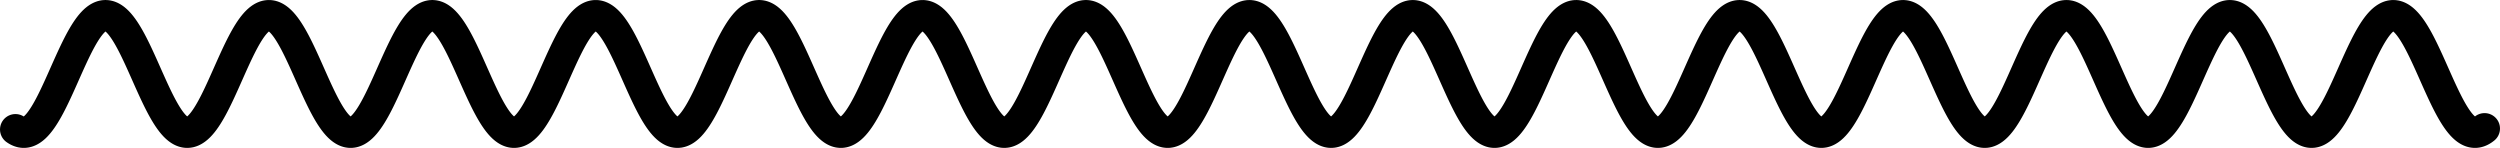 <svg xmlns="http://www.w3.org/2000/svg" xmlns:xlink="http://www.w3.org/1999/xlink" version="1.1" viewBox="10.5 356.5 1538 91"><defs/><g><path fill="none" stroke="#000" paint-order="fill stroke markers" d=" M 20 436.163 L 21 436.806 L 22 437.312 L 23 437.681 L 24 437.91 L 25 437.999 L 26 437.947 L 27 437.755 L 28 437.423 L 29 436.954 L 30 436.347 L 31 435.607 L 32 434.735 L 33 433.735 L 34 432.612 L 35 431.368 L 36 430.011 L 37 428.543 L 38 426.973 L 39 425.304 L 40 423.545 L 41 421.702 L 42 419.781 L 43 417.791 L 44 415.74 L 45 413.635 L 46 411.484 L 47 409.296 L 48 407.08 L 49 404.844 L 50 402.597 L 51 400.348 L 52 398.105 L 53 395.877 L 54 393.673 L 55 391.502 L 56 389.372 L 57 387.291 L 58 385.267 L 59 383.309 L 60 381.424 L 61 379.619 L 62 377.901 L 63 376.278 L 64 374.755 L 65 373.339 L 66 372.034 L 67 370.846 L 68 369.78 L 69 368.84 L 70 368.03 L 71 367.352 L 72 366.809 L 73 366.404 L 74 366.137 L 75 366.011 L 76 366.025 L 77 366.18 L 78 366.475 L 79 366.908 L 80 367.479 L 81 368.184 L 82 369.021 L 83 369.987 L 84 371.078 L 85 372.29 L 86 373.618 L 87 375.057 L 88 376.601 L 89 378.244 L 90 379.979 L 91 381.801 L 92 383.702 L 93 385.674 L 94 387.71 L 95 389.802 L 96 391.941 L 97 394.12 L 98 396.329 L 99 398.561 L 100 400.806 L 101 403.055 L 102 405.301 L 103 407.533 L 104 409.744 L 105 411.925 L 106 414.067 L 107 416.162 L 108 418.202 L 109 420.178 L 110 422.083 L 111 423.91 L 112 425.652 L 113 427.301 L 114 428.851 L 115 430.296 L 116 431.631 L 117 432.85 L 118 433.949 L 119 434.923 L 120 435.768 L 121 436.481 L 122 437.06 L 123 437.502 L 124 437.806 L 125 437.969 L 126 437.992 L 127 437.875 L 128 437.617 L 129 437.22 L 130 436.686 L 131 436.016 L 132 435.214 L 133 434.282 L 134 433.223 L 135 432.043 L 136 430.746 L 137 429.336 L 138 427.819 L 139 426.202 L 140 424.49 L 141 422.69 L 142 420.81 L 143 418.856 L 144 416.836 L 145 414.759 L 146 412.631 L 147 410.462 L 148 408.26 L 149 406.034 L 150 403.791 L 151 401.542 L 152 399.295 L 153 397.058 L 154 394.84 L 155 392.65 L 156 390.497 L 157 388.389 L 158 386.334 L 159 384.34 L 160 382.415 L 161 380.567 L 162 378.802 L 163 377.128 L 164 375.551 L 165 374.077 L 166 372.712 L 167 371.462 L 168 370.331 L 169 369.324 L 170 368.444 L 171 367.695 L 172 367.08 L 173 366.602 L 174 366.261 L 175 366.061 L 176 366 L 177 366.081 L 178 366.301 L 179 366.661 L 180 367.159 L 181 367.793 L 182 368.56 L 183 369.459 L 184 370.484 L 185 371.632 L 186 372.899 L 187 374.279 L 188 375.768 L 189 377.359 L 190 379.047 L 191 380.824 L 192 382.683 L 193 384.619 L 194 386.622 L 195 388.685 L 196 390.8 L 197 392.959 L 198 395.153 L 199 397.373 L 200 399.612 L 201 401.861 L 202 404.109 L 203 406.35 L 204 408.574 L 205 410.771 L 206 412.935 L 207 415.056 L 208 417.126 L 209 419.137 L 210 421.081 L 211 422.95 L 212 424.738 L 213 426.437 L 214 428.04 L 215 429.542 L 216 430.936 L 217 432.217 L 218 433.381 L 219 434.421 L 220 435.335 L 221 436.119 L 222 436.77 L 223 437.285 L 224 437.662 L 225 437.9 L 226 437.997 L 227 437.954 L 228 437.771 L 229 437.448 L 230 436.987 L 231 436.389 L 232 435.656 L 233 434.792 L 234 433.801 L 235 432.685 L 236 431.449 L 237 430.098 L 238 428.637 L 239 427.073 L 240 425.41 L 241 423.656 L 242 421.818 L 243 419.902 L 244 417.916 L 245 415.868 L 246 413.766 L 247 411.618 L 248 409.433 L 249 407.218 L 250 404.983 L 251 402.737 L 252 400.487 L 253 398.244 L 254 396.015 L 255 393.809 L 256 391.635 L 257 389.502 L 258 387.418 L 259 385.391 L 260 383.428 L 261 381.538 L 262 379.728 L 263 378.005 L 264 376.376 L 265 374.846 L 266 373.423 L 267 372.111 L 268 370.916 L 269 369.843 L 270 368.895 L 271 368.076 L 272 367.39 L 273 366.839 L 274 366.425 L 275 366.15 L 276 366.015 L 277 366.02 L 278 366.167 L 279 366.453 L 280 366.877 L 281 367.439 L 282 368.136 L 283 368.966 L 284 369.924 L 285 371.007 L 286 372.212 L 287 373.533 L 288 374.964 L 289 376.502 L 290 378.139 L 291 379.869 L 292 381.686 L 293 383.582 L 294 385.55 L 295 387.582 L 296 389.671 L 297 391.807 L 298 393.984 L 299 396.191 L 300 398.422 L 301 400.666 L 302 402.916 L 303 405.162 L 304 407.396 L 305 409.608 L 306 411.791 L 307 413.936 L 308 416.034 L 309 418.077 L 310 420.058 L 311 421.967 L 312 423.799 L 313 425.546 L 314 427.201 L 315 428.758 L 316 430.21 L 317 431.552 L 318 432.778 L 319 433.884 L 320 434.866 L 321 435.719 L 322 436.441 L 323 437.028 L 324 437.479 L 325 437.791 L 326 437.963 L 327 437.995 L 328 437.886 L 329 437.637 L 330 437.249 L 331 436.723 L 332 436.062 L 333 435.267 L 334 434.343 L 335 433.292 L 336 432.12 L 337 430.829 L 338 429.426 L 339 427.916 L 340 426.305 L 341 424.599 L 342 422.804 L 343 420.929 L 344 418.979 L 345 416.963 L 346 414.889 L 347 412.764 L 348 410.597 L 349 408.397 L 350 406.172 L 351 403.93 L 352 401.681 L 353 399.434 L 354 397.196 L 355 394.977 L 356 392.785 L 357 390.629 L 358 388.518 L 359 386.46 L 360 384.462 L 361 382.532 L 362 380.679 L 363 378.909 L 364 377.229 L 365 375.646 L 366 374.165 L 367 372.794 L 368 371.536 L 369 370.397 L 370 369.382 L 371 368.494 L 372 367.737 L 373 367.114 L 374 366.627 L 375 366.278 L 376 366.069 L 377 366 L 378 366.072 L 379 366.283 L 380 366.635 L 381 367.124 L 382 367.75 L 383 368.509 L 384 369.399 L 385 370.417 L 386 371.557 L 387 372.817 L 388 374.191 L 389 375.673 L 390 377.258 L 391 378.939 L 392 380.711 L 393 382.566 L 394 384.497 L 395 386.496 L 396 388.555 L 397 390.667 L 398 392.824 L 399 395.016 L 400 397.235 L 401 399.473 L 402 401.721 L 403 403.97 L 404 406.212 L 405 408.437 L 406 410.636 L 407 412.802 L 408 414.926 L 409 416.999 L 410 419.014 L 411 420.963 L 412 422.837 L 413 424.63 L 414 426.334 L 415 427.944 L 416 429.452 L 417 430.853 L 418 432.141 L 419 433.312 L 420 434.36 L 421 435.283 L 422 436.075 L 423 436.734 L 424 437.257 L 425 437.643 L 426 437.889 L 427 437.995 L 428 437.961 L 429 437.787 L 430 437.472 L 431 437.019 L 432 436.43 L 433 435.705 L 434 434.85 L 435 433.866 L 436 432.757 L 437 431.529 L 438 430.185 L 439 428.731 L 440 427.173 L 441 425.516 L 442 423.768 L 443 421.934 L 444 420.023 L 445 418.041 L 446 415.997 L 447 413.898 L 448 411.753 L 449 409.569 L 450 407.356 L 451 405.122 L 452 402.876 L 453 400.626 L 454 398.382 L 455 396.152 L 456 393.945 L 457 391.769 L 458 389.633 L 459 387.546 L 460 385.514 L 461 383.548 L 462 381.653 L 463 379.838 L 464 378.109 L 465 376.474 L 466 374.938 L 467 373.508 L 468 372.189 L 469 370.987 L 470 369.906 L 471 368.95 L 472 368.123 L 473 367.428 L 474 366.869 L 475 366.446 L 476 366.163 L 477 366.019 L 478 366.016 L 479 366.153 L 480 366.431 L 481 366.847 L 482 367.401 L 483 368.089 L 484 368.91 L 485 369.861 L 486 370.937 L 487 372.134 L 488 373.447 L 489 374.873 L 490 376.404 L 491 378.035 L 492 379.76 L 493 381.571 L 494 383.463 L 495 385.426 L 496 387.455 L 497 389.54 L 498 391.674 L 499 393.848 L 500 396.054 L 501 398.283 L 502 400.527 L 503 402.777 L 504 405.023 L 505 407.258 L 506 409.472 L 507 411.657 L 508 413.804 L 509 415.905 L 510 417.952 L 511 419.937 L 512 421.851 L 513 423.688 L 514 425.441 L 515 427.102 L 516 428.664 L 517 430.123 L 518 431.472 L 519 432.705 L 520 433.819 L 521 434.809 L 522 435.67 L 523 436.4 L 524 436.996 L 525 437.455 L 526 437.776 L 527 437.956 L 528 437.997 L 529 437.897 L 530 437.656 L 531 437.277 L 532 436.76 L 533 436.106 L 534 435.32 L 535 434.404 L 536 433.361 L 537 432.196 L 538 430.912 L 539 429.516 L 540 428.013 L 541 426.407 L 542 424.707 L 543 422.918 L 544 421.047 L 545 419.102 L 546 417.09 L 547 415.019 L 548 412.897 L 549 410.733 L 550 408.534 L 551 406.31 L 552 404.07 L 553 401.821 L 554 399.573 L 555 397.334 L 556 395.113 L 557 392.92 L 558 390.762 L 559 388.648 L 560 386.585 L 561 384.584 L 562 382.65 L 563 380.791 L 564 379.016 L 565 377.33 L 566 375.741 L 567 374.254 L 568 372.875 L 569 371.611 L 570 370.464 L 571 369.441 L 572 368.546 L 573 367.78 L 574 367.149 L 575 366.653 L 576 366.296 L 577 366.078 L 578 366 L 579 366.063 L 580 366.266 L 581 366.609 L 582 367.09 L 583 367.707 L 584 368.458 L 585 369.34 L 586 370.35 L 587 371.483 L 588 372.736 L 589 374.102 L 590 375.578 L 591 377.157 L 592 378.833 L 593 380.599 L 594 382.449 L 595 384.375 L 596 386.37 L 597 388.426 L 598 390.535 L 599 392.689 L 600 394.879 L 601 397.097 L 602 399.334 L 603 401.582 L 604 403.831 L 605 406.073 L 606 408.299 L 607 410.501 L 608 412.669 L 609 414.796 L 610 416.873 L 611 418.891 L 612 420.844 L 613 422.723 L 614 424.521 L 615 426.231 L 616 427.847 L 617 429.362 L 618 430.77 L 619 432.065 L 620 433.243 L 621 434.299 L 622 435.229 L 623 436.029 L 624 436.697 L 625 437.228 L 626 437.623 L 627 437.878 L 628 437.993 L 629 437.967 L 630 437.801 L 631 437.496 L 632 437.051 L 633 436.47 L 634 435.754 L 635 434.906 L 636 433.93 L 637 432.829 L 638 431.608 L 639 430.271 L 640 428.824 L 641 427.272 L 642 425.621 L 643 423.878 L 644 422.05 L 645 420.143 L 646 418.166 L 647 416.125 L 648 414.029 L 649 411.887 L 650 409.705 L 651 407.494 L 652 405.261 L 653 403.015 L 654 400.766 L 655 398.521 L 656 396.29 L 657 394.081 L 658 391.903 L 659 389.764 L 660 387.673 L 661 385.638 L 662 383.668 L 663 381.768 L 664 379.948 L 665 378.214 L 666 376.572 L 667 375.03 L 668 373.593 L 669 372.268 L 670 371.058 L 671 369.969 L 672 369.005 L 673 368.17 L 674 367.467 L 675 366.899 L 676 366.468 L 677 366.176 L 678 366.024 L 679 366.012 L 680 366.141 L 681 366.41 L 682 366.817 L 683 367.362 L 684 368.043 L 685 368.856 L 686 369.798 L 687 370.866 L 688 372.056 L 689 373.363 L 690 374.781 L 691 376.306 L 692 377.931 L 693 379.65 L 694 381.457 L 695 383.343 L 696 385.303 L 697 387.327 L 698 389.409 L 699 391.54 L 700 393.712 L 701 395.917 L 702 398.145 L 703 400.388 L 704 402.637 L 705 404.884 L 706 407.12 L 707 409.336 L 708 411.523 L 709 413.672 L 710 415.777 L 711 417.827 L 712 419.816 L 713 421.735 L 714 423.577 L 715 425.335 L 716 427.001 L 717 428.57 L 718 430.036 L 719 431.392 L 720 432.633 L 721 433.754 L 722 434.751 L 723 435.621 L 724 436.359 L 725 436.963 L 726 437.431 L 727 437.76 L 728 437.949 L 729 437.998 L 730 437.907 L 731 437.675 L 732 437.304 L 733 436.796 L 734 436.151 L 735 435.373 L 736 434.464 L 737 433.429 L 738 432.271 L 739 430.995 L 740 429.606 L 741 428.109 L 742 426.51 L 743 424.815 L 744 423.031 L 745 421.165 L 746 419.224 L 747 417.216 L 748 415.149 L 749 413.03 L 750 410.868 L 751 408.671 L 752 406.449 L 753 404.209 L 754 401.96 L 755 399.712 L 756 397.472 L 757 395.25 L 758 393.055 L 759 390.894 L 760 388.777 L 761 386.711 L 762 384.706 L 763 382.767 L 764 380.904 L 765 379.123 L 766 377.432 L 767 375.836 L 768 374.343 L 769 372.957 L 770 371.685 L 771 370.532 L 772 369.501 L 773 368.597 L 774 367.824 L 775 367.184 L 776 366.68 L 777 366.314 L 778 366.087 L 779 366.001 L 780 366.055 L 781 366.25 L 782 366.584 L 783 367.056 L 784 367.665 L 785 368.408 L 786 369.282 L 787 370.284 L 788 371.41 L 789 372.655 L 790 374.014 L 791 375.484 L 792 377.056 L 793 378.726 L 794 380.487 L 795 382.332 L 796 384.254 L 797 386.245 L 798 388.297 L 799 390.403 L 800 392.555 L 801 394.743 L 802 396.959 L 803 399.195 L 804 401.443 L 805 403.692 L 806 405.935 L 807 408.162 L 808 410.365 L 809 412.536 L 810 414.666 L 811 416.746 L 812 418.768 L 813 420.725 L 814 422.609 L 815 424.412 L 816 426.128 L 817 427.75 L 818 429.271 L 819 430.686 L 820 431.988 L 821 433.174 L 822 434.237 L 823 435.175 L 824 435.984 L 825 436.659 L 826 437.199 L 827 437.602 L 828 437.866 L 829 437.99 L 830 437.973 L 831 437.816 L 832 437.519 L 833 437.083 L 834 436.51 L 835 435.802 L 836 434.963 L 837 433.994 L 838 432.901 L 839 431.687 L 840 430.357 L 841 428.917 L 842 427.371 L 843 425.726 L 844 423.989 L 845 422.166 L 846 420.264 L 847 418.29 L 848 416.253 L 849 414.161 L 850 412.021 L 851 409.841 L 852 407.631 L 853 405.4 L 854 403.155 L 855 400.905 L 856 398.66 L 857 396.427 L 858 394.217 L 859 392.036 L 860 389.895 L 861 387.801 L 862 385.763 L 863 383.788 L 864 381.884 L 865 380.058 L 866 378.318 L 867 376.671 L 868 375.123 L 869 373.679 L 870 372.346 L 871 371.129 L 872 370.033 L 873 369.061 L 874 368.218 L 875 367.507 L 876 366.931 L 877 366.491 L 878 366.19 L 879 366.029 L 880 366.009 L 881 366.129 L 882 366.389 L 883 366.788 L 884 367.325 L 885 367.997 L 886 368.802 L 887 369.736 L 888 370.797 L 889 371.979 L 890 373.279 L 891 374.69 L 892 376.209 L 893 377.828 L 894 379.541 L 895 381.342 L 896 383.224 L 897 385.179 L 898 387.2 L 899 389.279 L 900 391.407 L 901 393.577 L 902 395.779 L 903 398.006 L 904 400.249 L 905 402.498 L 906 404.745 L 907 406.982 L 908 409.199 L 909 411.388 L 910 413.541 L 911 415.648 L 912 417.702 L 913 419.695 L 914 421.618 L 915 423.465 L 916 425.228 L 917 426.901 L 918 428.476 L 919 429.948 L 920 431.311 L 921 432.559 L 922 433.688 L 923 434.693 L 924 435.571 L 925 436.317 L 926 436.93 L 927 437.406 L 928 437.743 L 929 437.942 L 930 437.999 L 931 437.917 L 932 437.694 L 933 437.331 L 934 436.831 L 935 436.195 L 936 435.425 L 937 434.524 L 938 433.497 L 939 432.347 L 940 431.078 L 941 429.695 L 942 428.205 L 943 426.612 L 944 424.923 L 945 423.144 L 946 421.283 L 947 419.346 L 948 417.342 L 949 415.278 L 950 413.162 L 951 411.003 L 952 408.808 L 953 406.587 L 954 404.348 L 955 402.099 L 956 399.851 L 957 397.61 L 958 395.387 L 959 393.19 L 960 391.027 L 961 388.907 L 962 386.838 L 963 384.828 L 964 382.885 L 965 381.017 L 966 379.231 L 967 377.534 L 968 375.932 L 969 374.432 L 970 373.04 L 971 371.761 L 972 370.6 L 973 369.561 L 974 368.65 L 975 367.868 L 976 367.22 L 977 366.707 L 978 366.333 L 979 366.097 L 980 366.002 L 981 366.048 L 982 366.233 L 983 366.559 L 984 367.023 L 985 367.623 L 986 368.358 L 987 369.224 L 988 370.218 L 989 371.336 L 990 372.574 L 991 373.927 L 992 375.389 L 993 376.956 L 994 378.62 L 995 380.375 L 996 382.215 L 997 384.133 L 998 386.119 L 999 388.168 L 1000 390.271 L 1001 392.42 L 1002 394.606 L 1003 396.821 L 1004 399.057 L 1005 401.303 L 1006 403.553 L 1007 405.796 L 1008 408.025 L 1009 410.23 L 1010 412.403 L 1011 414.535 L 1012 416.618 L 1013 418.645 L 1014 420.606 L 1015 422.495 L 1016 424.303 L 1017 426.025 L 1018 427.652 L 1019 429.18 L 1020 430.601 L 1021 431.911 L 1022 433.104 L 1023 434.175 L 1024 435.121 L 1025 435.937 L 1026 436.621 L 1027 437.17 L 1028 437.581 L 1029 437.854 L 1030 437.986 L 1031 437.978 L 1032 437.83 L 1033 437.541 L 1034 437.114 L 1035 436.549 L 1036 435.85 L 1037 435.018 L 1038 434.058 L 1039 432.972 L 1040 431.766 L 1041 430.443 L 1042 429.009 L 1043 427.47 L 1044 425.831 L 1045 424.099 L 1046 422.281 L 1047 420.384 L 1048 418.414 L 1049 416.381 L 1050 414.292 L 1051 412.154 L 1052 409.977 L 1053 407.769 L 1054 405.538 L 1055 403.294 L 1056 401.044 L 1057 398.798 L 1058 396.565 L 1059 394.353 L 1060 392.17 L 1061 390.027 L 1062 387.929 L 1063 385.887 L 1064 383.908 L 1065 381.999 L 1066 380.169 L 1067 378.423 L 1068 376.77 L 1069 375.216 L 1070 373.765 L 1071 372.426 L 1072 371.201 L 1073 370.097 L 1074 369.118 L 1075 368.267 L 1076 367.547 L 1077 366.962 L 1078 366.514 L 1079 366.205 L 1080 366.035 L 1081 366.006 L 1082 366.117 L 1083 366.369 L 1084 366.759 L 1085 367.288 L 1086 367.951 L 1087 368.748 L 1088 369.675 L 1089 370.727 L 1090 371.902 L 1091 373.195 L 1092 374.6 L 1093 376.112 L 1094 377.725 L 1095 379.432 L 1096 381.228 L 1097 383.105 L 1098 385.056 L 1099 387.073 L 1100 389.149 L 1101 391.274 L 1102 393.441 L 1103 395.642 L 1104 397.868 L 1105 400.109 L 1106 402.359 L 1107 404.606 L 1108 406.844 L 1109 409.063 L 1110 411.254 L 1111 413.408 L 1112 415.519 L 1113 417.576 L 1114 419.573 L 1115 421.501 L 1116 423.353 L 1117 425.122 L 1118 426.8 L 1119 428.382 L 1120 429.86 L 1121 431.23 L 1122 432.485 L 1123 433.622 L 1124 434.635 L 1125 435.52 L 1126 436.275 L 1127 436.896 L 1128 437.38 L 1129 437.727 L 1130 437.933 L 1131 438 L 1132 437.926 L 1133 437.712 L 1134 437.358 L 1135 436.866 L 1136 436.238 L 1137 435.476 L 1138 434.584 L 1139 433.564 L 1140 432.421 L 1141 431.16 L 1142 429.784 L 1143 428.3 L 1144 426.713 L 1145 425.03 L 1146 423.257 L 1147 421.4 L 1148 419.468 L 1149 417.468 L 1150 415.408 L 1151 413.295 L 1152 411.138 L 1153 408.945 L 1154 406.725 L 1155 404.487 L 1156 402.239 L 1157 399.99 L 1158 397.749 L 1159 395.524 L 1160 393.325 L 1161 391.16 L 1162 389.037 L 1163 386.964 L 1164 384.951 L 1165 383.003 L 1166 381.131 L 1167 379.339 L 1168 377.636 L 1169 376.028 L 1170 374.522 L 1171 373.123 L 1172 371.837 L 1173 370.668 L 1174 369.622 L 1175 368.702 L 1176 367.913 L 1177 367.256 L 1178 366.735 L 1179 366.352 L 1180 366.108 L 1181 366.004 L 1182 366.041 L 1183 366.218 L 1184 366.535 L 1185 366.99 L 1186 367.582 L 1187 368.309 L 1188 369.167 L 1189 370.153 L 1190 371.264 L 1191 372.494 L 1192 373.84 L 1193 375.296 L 1194 376.856 L 1195 378.514 L 1196 380.264 L 1197 382.099 L 1198 384.012 L 1199 385.995 L 1200 388.04 L 1201 390.14 L 1202 392.286 L 1203 394.47 L 1204 396.683 L 1205 398.918 L 1206 401.164 L 1207 403.414 L 1208 405.658 L 1209 407.887 L 1210 410.094 L 1211 412.269 L 1212 414.404 L 1213 416.491 L 1214 418.521 L 1215 420.487 L 1216 422.38 L 1217 424.194 L 1218 425.921 L 1219 427.554 L 1220 429.088 L 1221 430.516 L 1222 431.833 L 1223 433.033 L 1224 434.112 L 1225 435.066 L 1226 435.891 L 1227 436.583 L 1228 437.14 L 1229 437.56 L 1230 437.841 L 1231 437.982 L 1232 437.983 L 1233 437.843 L 1234 437.563 L 1235 437.144 L 1236 436.588 L 1237 435.897 L 1238 435.074 L 1239 434.121 L 1240 433.043 L 1241 431.844 L 1242 430.528 L 1243 429.101 L 1244 427.568 L 1245 425.935 L 1246 424.209 L 1247 422.396 L 1248 420.503 L 1249 418.538 L 1250 416.509 L 1251 414.423 L 1252 412.288 L 1253 410.113 L 1254 407.907 L 1255 405.677 L 1256 403.433 L 1257 401.183 L 1258 398.937 L 1259 396.703 L 1260 394.489 L 1261 392.305 L 1262 390.158 L 1263 388.058 L 1264 386.012 L 1265 384.029 L 1266 382.115 L 1267 380.28 L 1268 378.529 L 1269 376.87 L 1270 375.309 L 1271 373.852 L 1272 372.505 L 1273 371.274 L 1274 370.162 L 1275 369.175 L 1276 368.315 L 1277 367.588 L 1278 366.995 L 1279 366.538 L 1280 366.22 L 1281 366.042 L 1282 366.004 L 1283 366.106 L 1284 366.349 L 1285 366.731 L 1286 367.251 L 1287 367.906 L 1288 368.695 L 1289 369.614 L 1290 370.659 L 1291 371.826 L 1292 373.111 L 1293 374.51 L 1294 376.015 L 1295 377.622 L 1296 379.324 L 1297 381.115 L 1298 382.987 L 1299 384.933 L 1300 386.947 L 1301 389.018 L 1302 391.141 L 1303 393.306 L 1304 395.505 L 1305 397.729 L 1306 399.97 L 1307 402.219 L 1308 404.467 L 1309 406.706 L 1310 408.926 L 1311 411.119 L 1312 413.276 L 1313 415.39 L 1314 417.451 L 1315 419.451 L 1316 421.384 L 1317 423.241 L 1318 425.015 L 1319 426.699 L 1320 428.287 L 1321 429.772 L 1322 431.148 L 1323 432.411 L 1324 433.555 L 1325 434.576 L 1326 435.469 L 1327 436.232 L 1328 436.861 L 1329 437.354 L 1330 437.709 L 1331 437.925 L 1332 438 L 1333 437.935 L 1334 437.729 L 1335 437.384 L 1336 436.9 L 1337 436.281 L 1338 435.527 L 1339 434.643 L 1340 433.631 L 1341 432.496 L 1342 431.241 L 1343 429.872 L 1344 428.395 L 1345 426.814 L 1346 425.137 L 1347 423.369 L 1348 421.518 L 1349 419.59 L 1350 417.594 L 1351 415.537 L 1352 413.427 L 1353 411.272 L 1354 409.082 L 1355 406.863 L 1356 404.626 L 1357 402.378 L 1358 400.129 L 1359 397.887 L 1360 395.661 L 1361 393.46 L 1362 391.293 L 1363 389.167 L 1364 387.091 L 1365 385.073 L 1366 383.122 L 1367 381.244 L 1368 379.448 L 1369 377.739 L 1370 376.125 L 1371 374.612 L 1372 373.206 L 1373 371.913 L 1374 370.737 L 1375 369.683 L 1376 368.755 L 1377 367.958 L 1378 367.293 L 1379 366.763 L 1380 366.372 L 1381 366.119 L 1382 366.006 L 1383 366.034 L 1384 366.203 L 1385 366.511 L 1386 366.958 L 1387 367.542 L 1388 368.26 L 1389 369.11 L 1390 370.088 L 1391 371.191 L 1392 372.415 L 1393 373.753 L 1394 375.203 L 1395 376.756 L 1396 378.409 L 1397 380.153 L 1398 381.983 L 1399 383.891 L 1400 385.87 L 1401 387.912 L 1402 390.008 L 1403 392.152 L 1404 394.334 L 1405 396.546 L 1406 398.779 L 1407 401.025 L 1408 403.274 L 1409 405.519 L 1410 407.75 L 1411 409.958 L 1412 412.136 L 1413 414.273 L 1414 416.363 L 1415 418.397 L 1416 420.367 L 1417 422.265 L 1418 424.084 L 1419 425.816 L 1420 427.456 L 1421 428.996 L 1422 430.431 L 1423 431.755 L 1424 432.962 L 1425 434.049 L 1426 435.011 L 1427 435.843 L 1428 436.544 L 1429 437.109 L 1430 437.538 L 1431 437.828 L 1432 437.977 L 1433 437.987 L 1434 437.856 L 1435 437.584 L 1436 437.174 L 1437 436.627 L 1438 435.944 L 1439 435.129 L 1440 434.184 L 1441 433.114 L 1442 431.922 L 1443 430.613 L 1444 429.193 L 1445 427.666 L 1446 426.039 L 1447 424.318 L 1448 422.511 L 1449 420.623 L 1450 418.662 L 1451 416.636 L 1452 414.553 L 1453 412.421 L 1454 410.249 L 1455 408.044 L 1456 405.816 L 1457 403.572 L 1458 401.323 L 1459 399.076 L 1460 396.841 L 1461 394.625 L 1462 392.439 L 1463 390.29 L 1464 388.186 L 1465 386.137 L 1466 384.149 L 1467 382.232 L 1468 380.391 L 1469 378.635 L 1470 376.97 L 1471 375.403 L 1472 373.939 L 1473 372.585 L 1474 371.346 L 1475 370.227 L 1476 369.232 L 1477 368.365 L 1478 367.629 L 1479 367.027 L 1480 366.562 L 1481 366.236 L 1482 366.049 L 1483 366.002 L 1484 366.096 L 1485 366.33 L 1486 366.703 L 1487 367.215 L 1488 367.862 L 1489 368.642 L 1490 369.553 L 1491 370.59 L 1492 371.75 L 1493 373.028 L 1494 374.42 L 1495 375.919 L 1496 377.52 L 1497 379.216 L 1498 381.001 L 1499 382.869 L 1500 384.811 L 1501 386.82 L 1502 388.889 L 1503 391.008 L 1504 393.171 L 1505 395.368 L 1506 397.591 L 1507 399.831 L 1508 402.08 L 1509 404.328 L 1510 406.568 L 1511 408.789 L 1512 410.984 L 1513 413.144 L 1514 415.26 L 1515 417.325 L 1516 419.329 L 1517 421.266 L 1518 423.128 L 1519 424.908 L 1520 426.597 L 1521 428.191 L 1522 429.683 L 1523 431.066 L 1524 432.336 L 1525 433.488 L 1526 434.516 L 1527 435.418 L 1528 436.189 L 1529 436.826 L 1530 437.328 L 1531 437.691 L 1532 437.915 L 1533 437.999 L 1534 437.943 L 1535 437.746 L 1536 437.409 L 1537 436.934 L 1538 436.323 L 1539 435.578" stroke-linecap="round" stroke-linejoin="round" stroke-miterlimit="10" stroke-width="19"/></g></svg>
